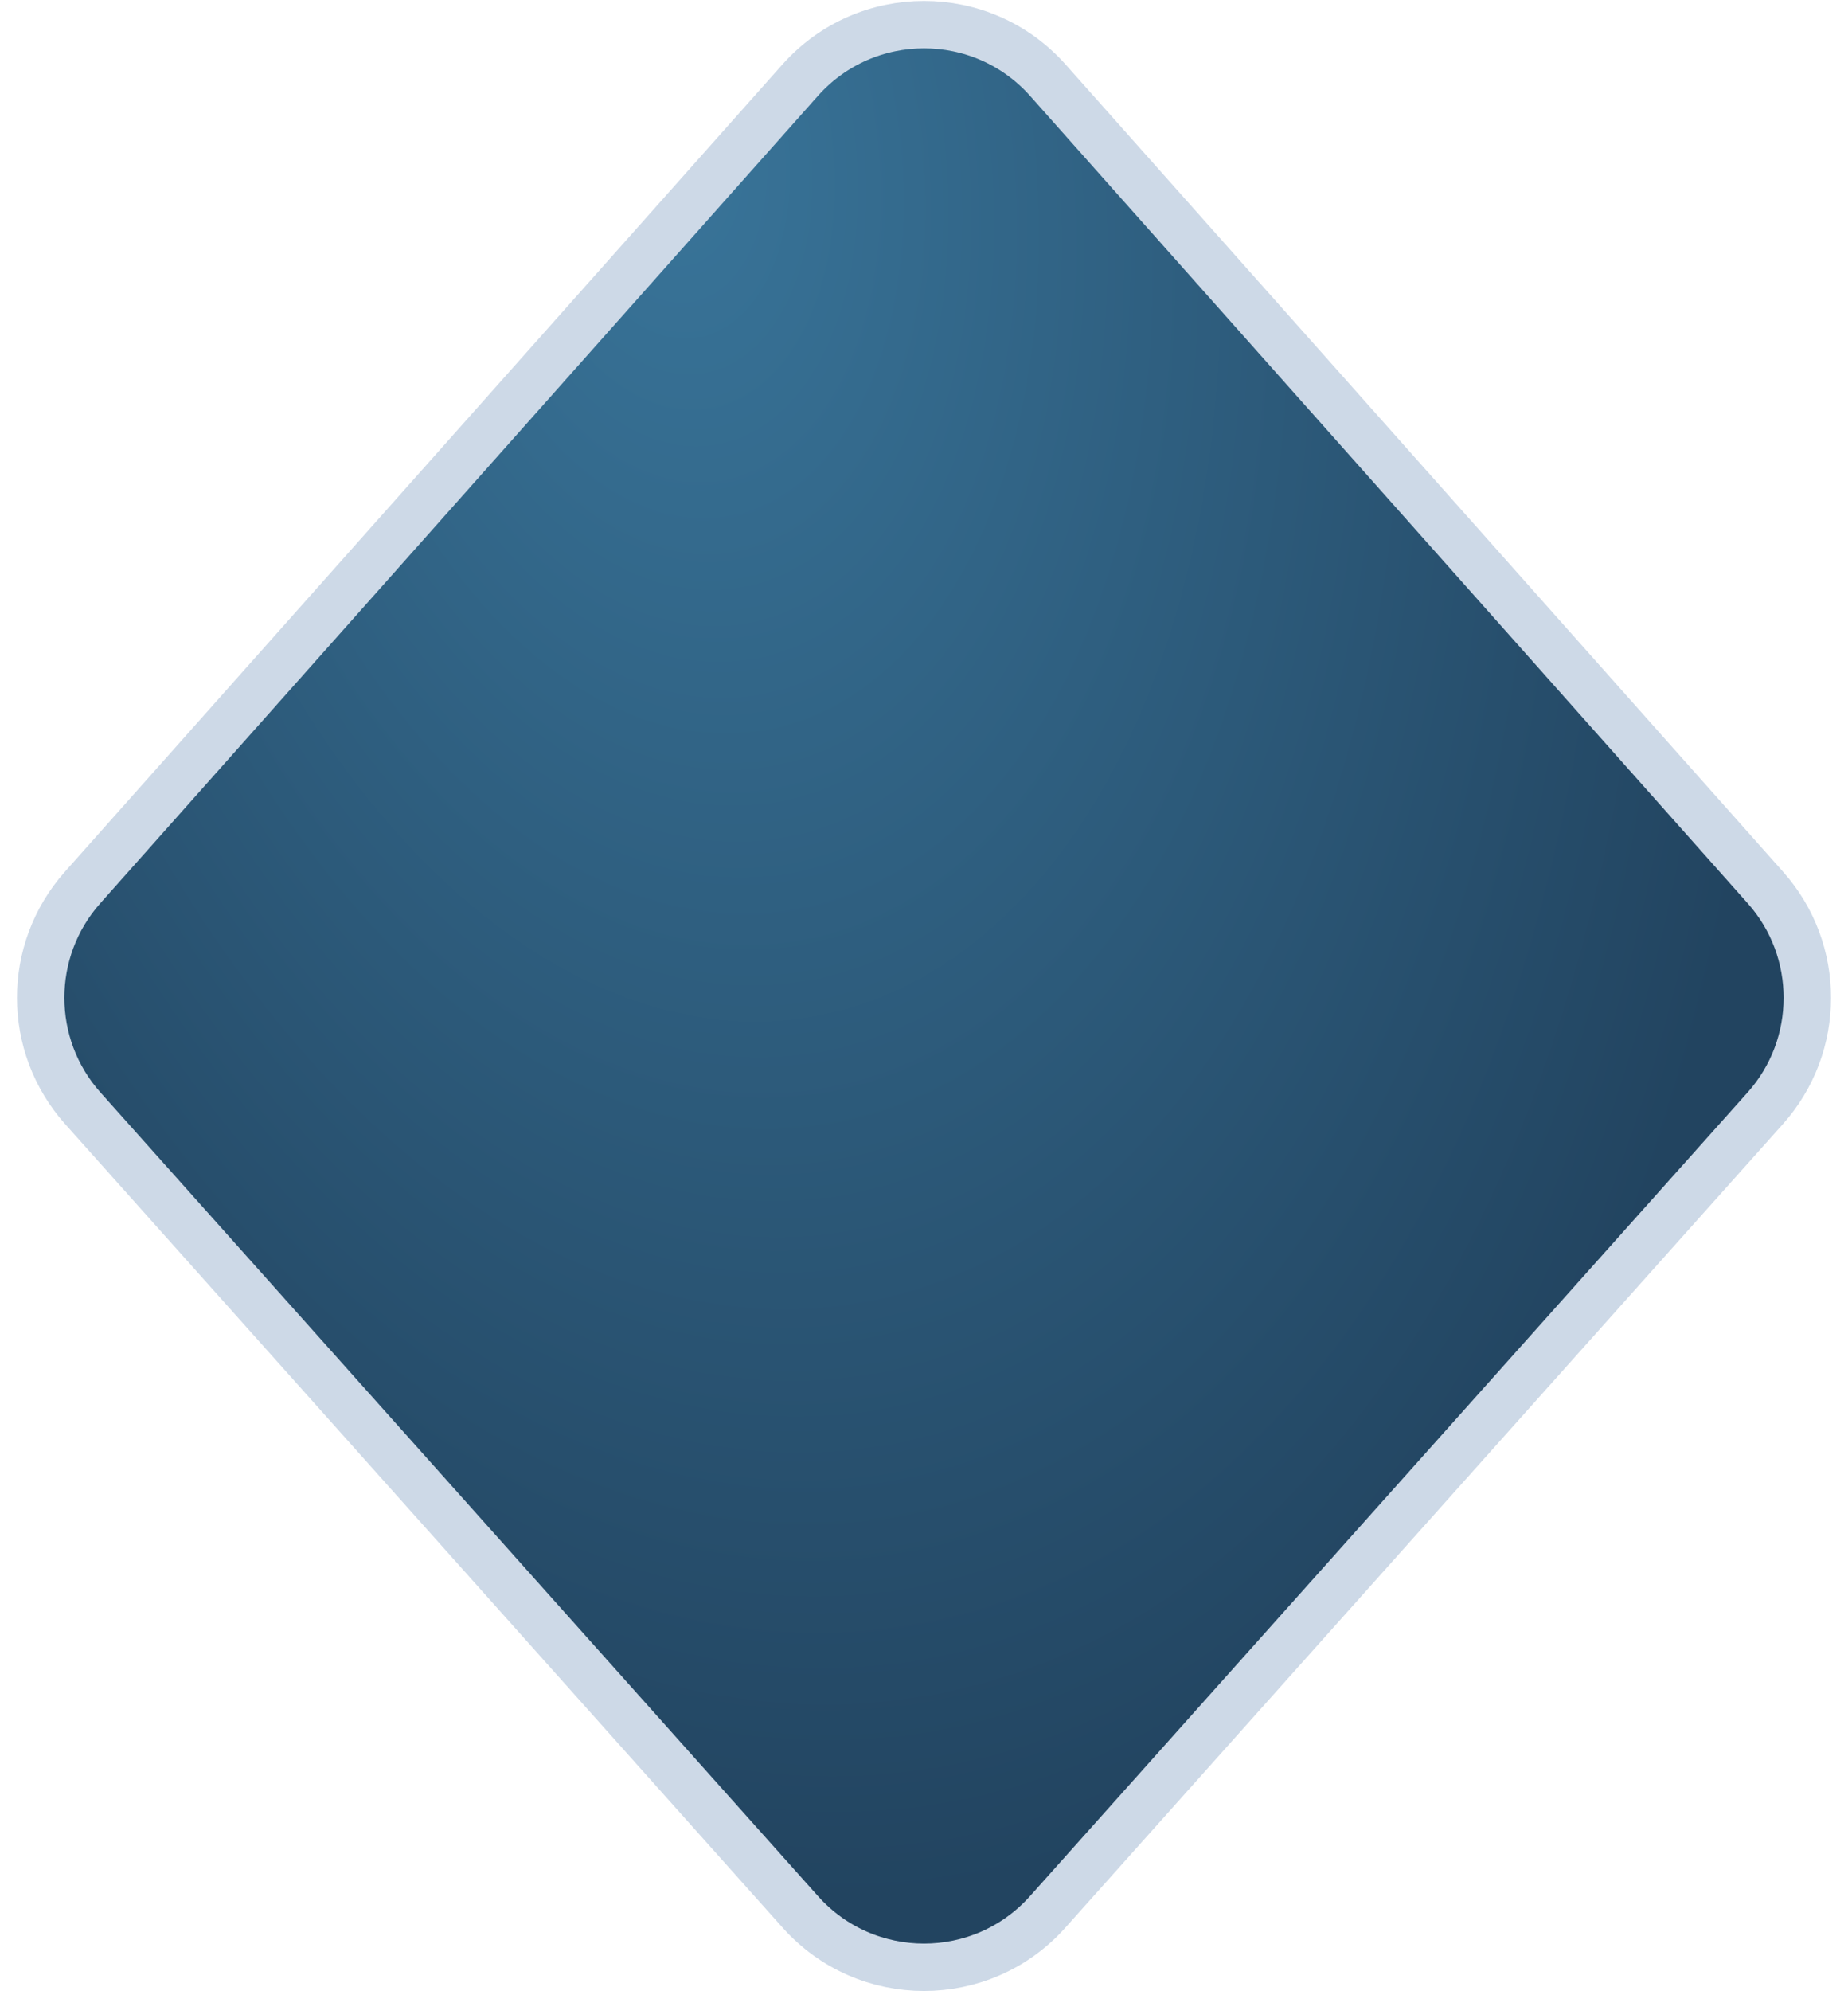 <?xml version="1.0" encoding="UTF-8"?> <svg xmlns="http://www.w3.org/2000/svg" width="39" height="42" viewBox="0 0 39 42" fill="none"><path d="M22.11 40.327C20.719 41.885 18.281 41.885 16.89 40.327L1.748 23.377C0.564 22.051 0.562 20.048 1.743 18.72L16.885 1.693C18.277 0.128 20.723 0.128 22.115 1.693L37.257 18.721C38.438 20.049 38.436 22.052 37.252 23.378L22.11 40.327Z" fill="url(#paint0_radial_240_8621)" stroke="#CDD9E7"></path><defs><radialGradient id="paint0_radial_240_8621" cx="0" cy="0" r="1" gradientUnits="userSpaceOnUse" gradientTransform="translate(14 3) rotate(80.789) scale(37.483 22.818)"><stop stop-color="#39759A"></stop><stop offset="1" stop-color="#224460"></stop></radialGradient></defs></svg> 